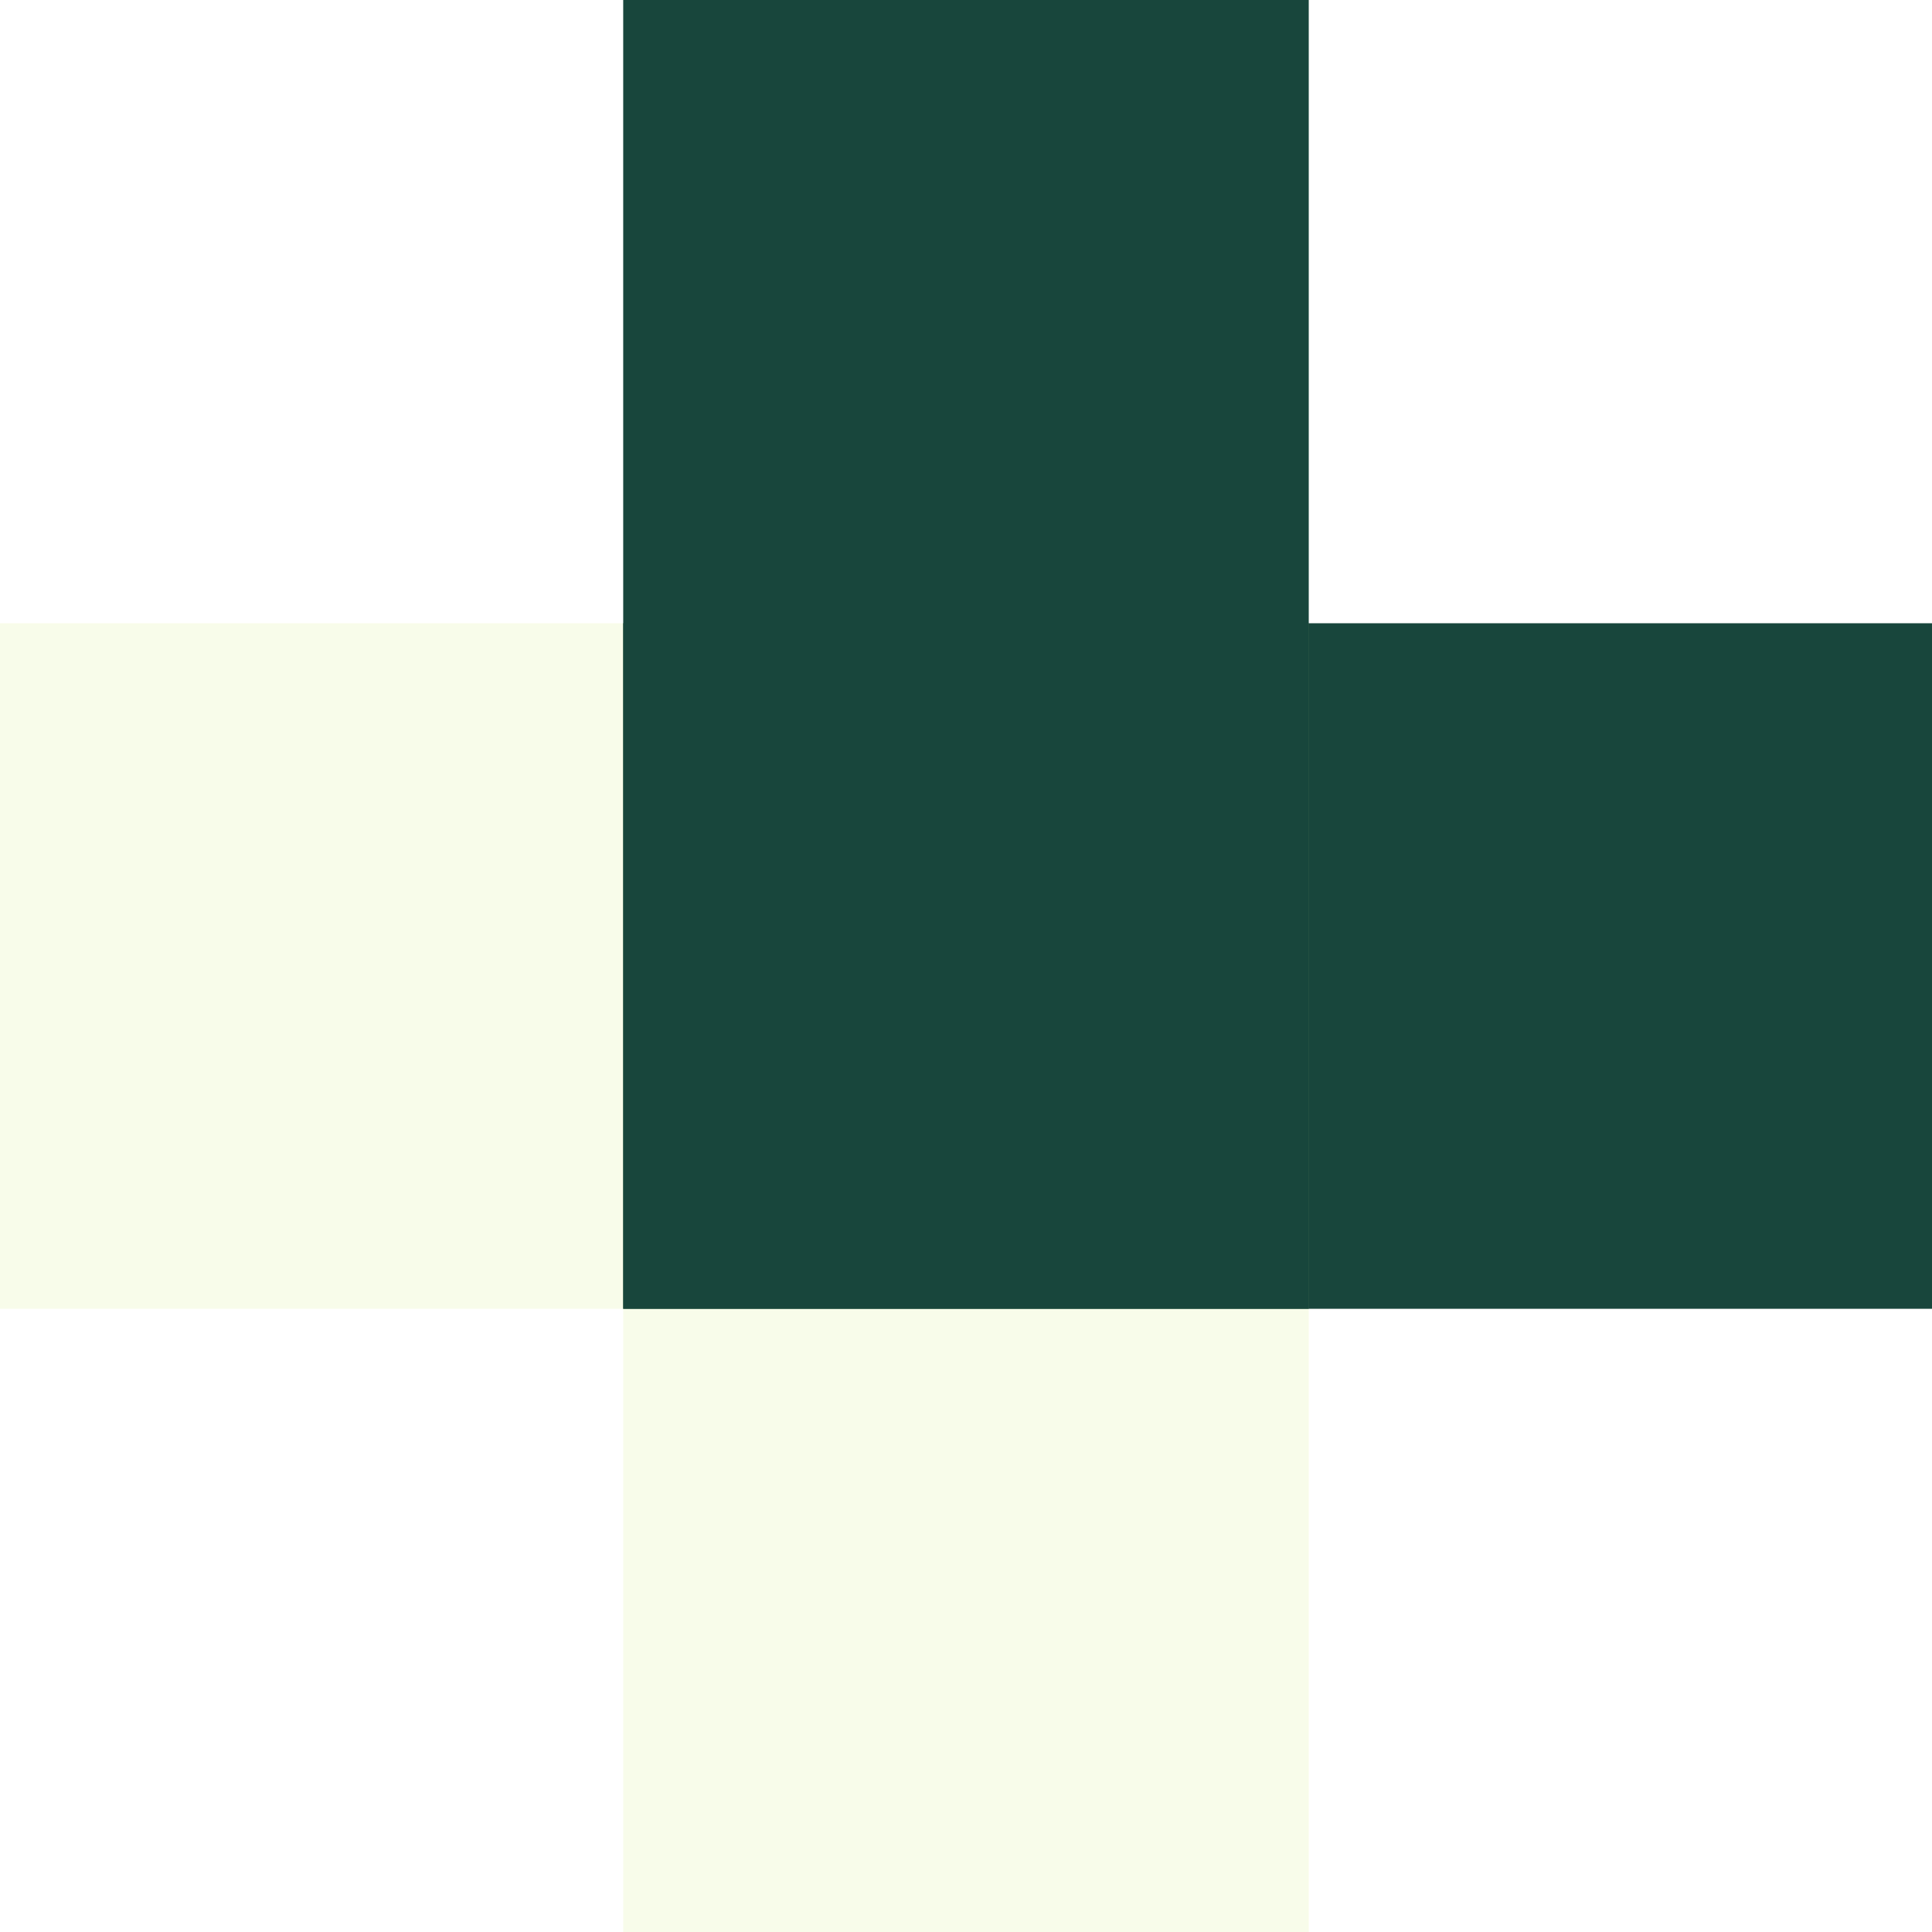 <?xml version="1.0" encoding="UTF-8"?> <svg xmlns="http://www.w3.org/2000/svg" width="42" height="42" viewBox="0 0 42 42" fill="none"><rect x="13.548" y="13.548" width="14.903" height="28.452" fill="#DEF299" fill-opacity="0.2"></rect><rect x="13.548" y="28.452" width="14.903" height="28.452" transform="rotate(-90 13.548 28.452)" fill="#18463C"></rect><rect y="28.452" width="14.903" height="28.452" transform="rotate(-90 0 28.452)" fill="#DEF299" fill-opacity="0.2"></rect><rect x="13.548" width="14.903" height="28.452" fill="#18463C"></rect></svg> 